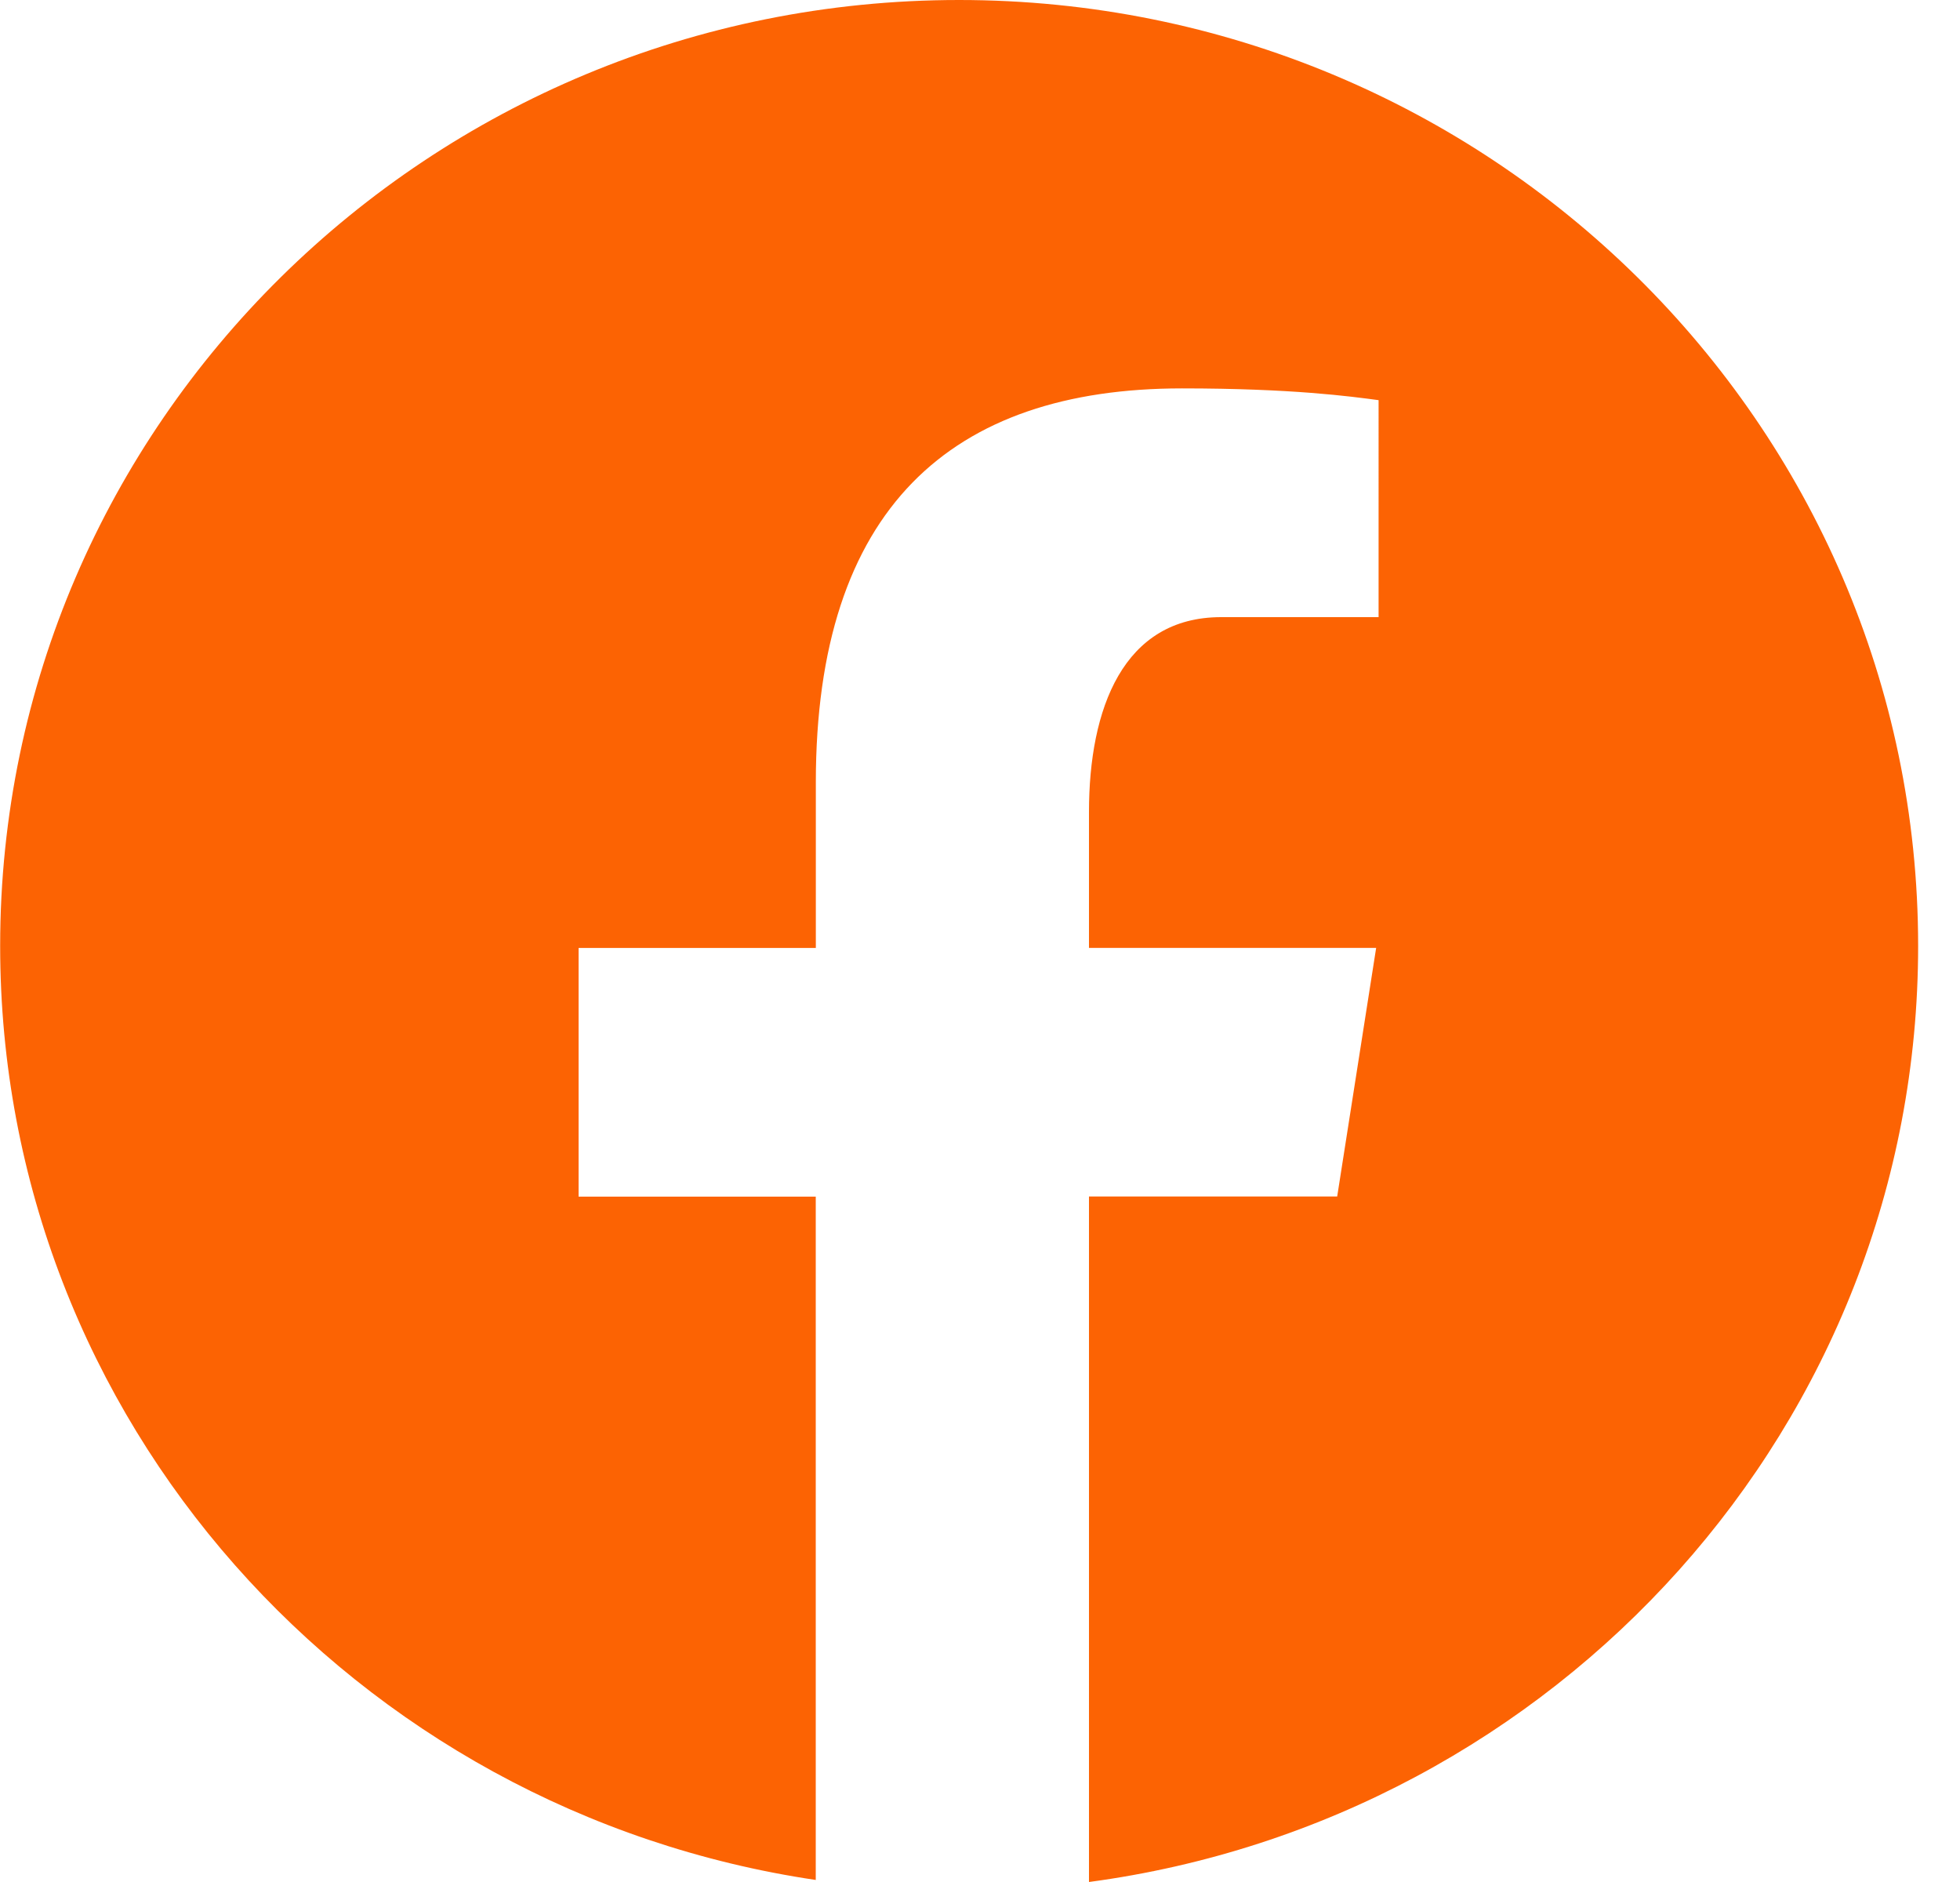 <svg width="25" height="24" fill="none" xmlns="http://www.w3.org/2000/svg"><path d="M12.233 0C5.478 0 .002 5.4.002 12.062c0 6.047 4.517 11.04 10.403 11.912V15.26H7.38v-3.171h3.026v-2.11c0-3.493 1.726-5.026 4.67-5.026 1.41 0 2.155.103 2.508.15V7.87h-2.008c-1.25 0-1.686 1.168-1.686 2.485v1.733h3.663l-.497 3.17h-3.166V24c5.97-.799 10.576-5.832 10.576-11.938C24.465 5.4 18.988 0 12.233 0Z" fill="#FC6303"/></svg>